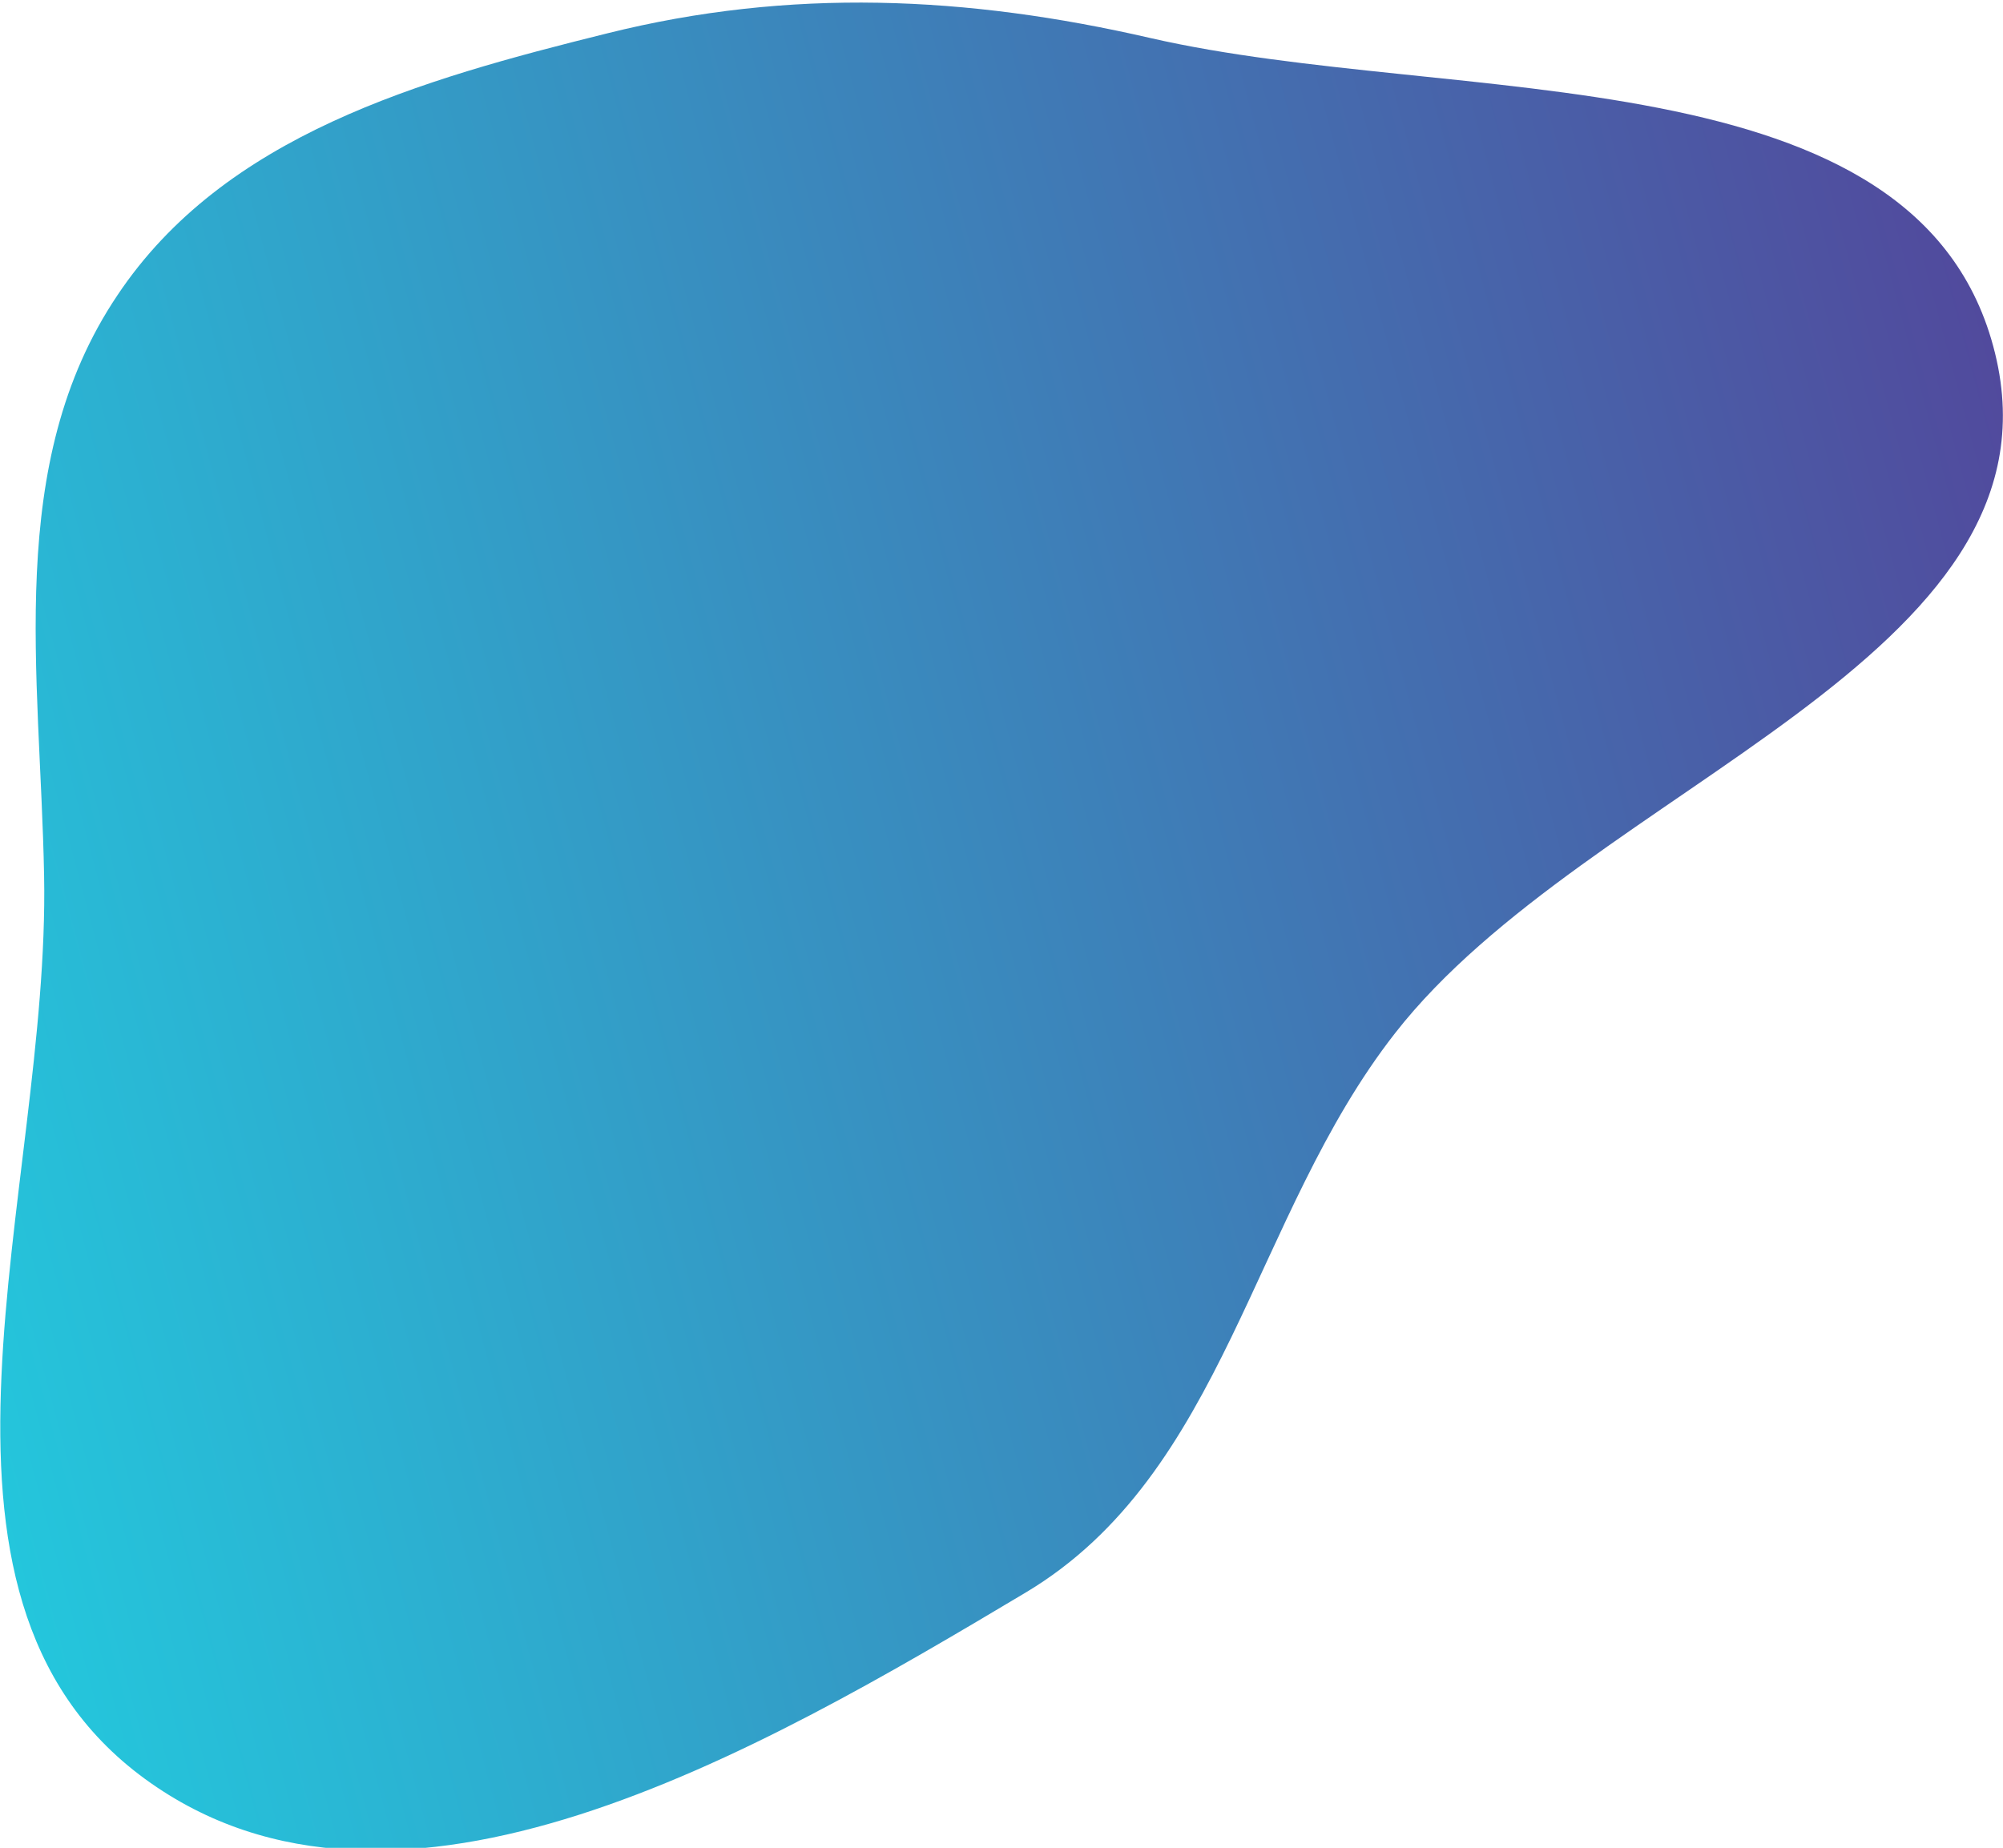 <?xml version="1.0" encoding="UTF-8"?>
<svg id="_レイヤー_1" data-name=" レイヤー 1" xmlns="http://www.w3.org/2000/svg" xmlns:xlink="http://www.w3.org/1999/xlink" version="1.1" viewBox="0 0 427 394">
  <defs>
    <style>
      .cls-1 {
        fill: url(#_名称未設定グラデーション);
        fill-rule: evenodd;
        isolation: isolate;
        stroke-width: 0px;
      }
    </style>
    <linearGradient id="_名称未設定グラデーション" data-name="名称未設定グラデーション" x1="-23.3" y1="683.2" x2="435.7" y2="560.2" gradientTransform="translate(0 -446)" gradientUnits="userSpaceOnUse">
      <stop offset="0" stop-color="#24c6dc"/>
      <stop offset="1" stop-color="#514a9d"/>
    </linearGradient>
  </defs>
  <path class="cls-1" d="M129.5,7.1c38.9-9.7,76.6-8,115.7,1,64.9,14.9,164.2,2.5,180.1,67.2,16,65.1-86.7,92.2-127.9,145-30.5,39-36.2,93.9-78.8,119.3-57.1,34.1-134,78.9-187.7,39.7-54.2-39.6-20.2-125.4-21.5-192.6-.8-43.2-8.5-87.8,15.6-123.7C47.8,28.8,89.6,17,129.5,7.1Z"/>
</svg>